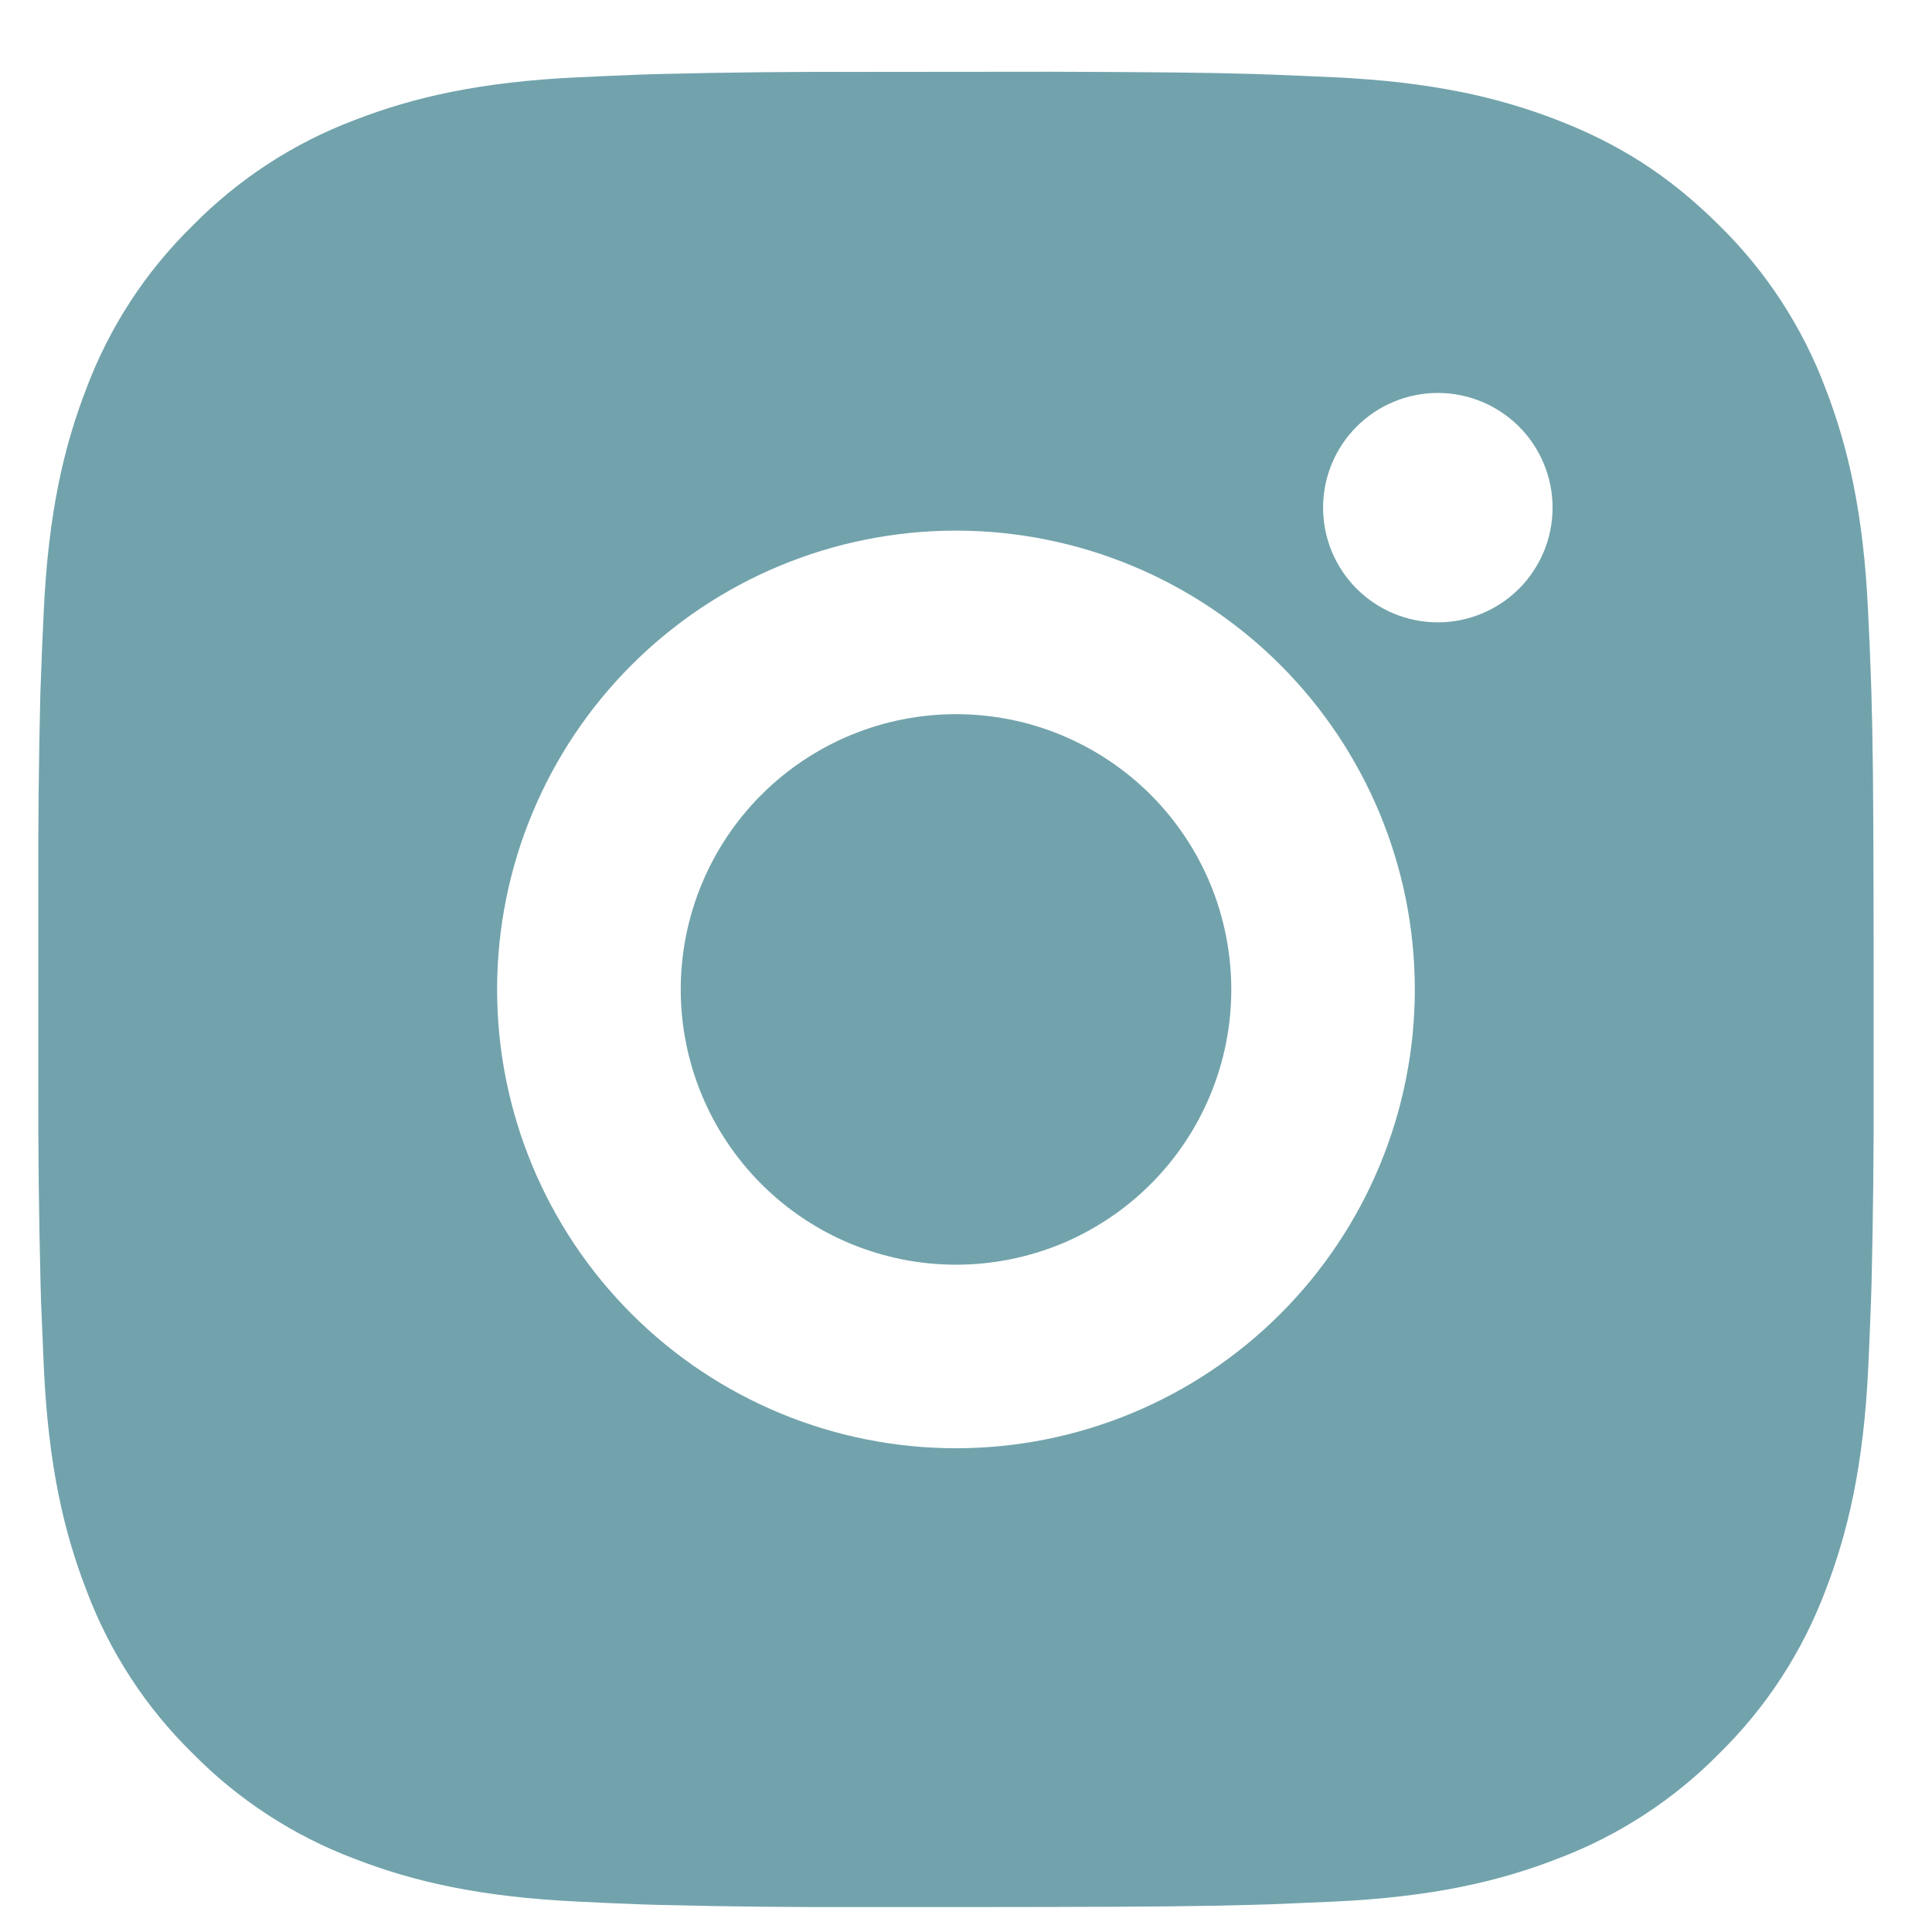 <svg width="23" height="23" viewBox="0 0 23 23" fill="none" xmlns="http://www.w3.org/2000/svg">
<path d="M12.504 0.854C13.733 0.858 14.356 0.864 14.895 0.88L15.107 0.887C15.352 0.896 15.593 0.907 15.885 0.92C17.047 0.975 17.84 1.158 18.536 1.428C19.257 1.706 19.864 2.081 20.472 2.688C21.028 3.234 21.457 3.894 21.732 4.623C22.001 5.319 22.185 6.112 22.239 7.276C22.253 7.566 22.264 7.808 22.272 8.054L22.279 8.266C22.295 8.803 22.302 9.427 22.304 10.656L22.305 11.471V12.902C22.308 13.699 22.299 14.496 22.28 15.292L22.273 15.504C22.265 15.75 22.254 15.991 22.241 16.282C22.186 17.445 22 18.238 21.732 18.934C21.457 19.664 21.028 20.324 20.472 20.87C19.926 21.426 19.265 21.856 18.536 22.13C17.84 22.4 17.047 22.583 15.885 22.638L15.107 22.671L14.895 22.677C14.356 22.692 13.733 22.7 12.504 22.702L11.689 22.703H10.259C9.461 22.706 8.664 22.698 7.867 22.678L7.655 22.672C7.396 22.662 7.137 22.651 6.877 22.638C5.715 22.583 4.922 22.4 4.225 22.13C3.496 21.856 2.836 21.426 2.29 20.87C1.734 20.325 1.304 19.664 1.03 18.934C0.76 18.239 0.576 17.445 0.522 16.282L0.489 15.504L0.483 15.292C0.463 14.496 0.454 13.699 0.456 12.902V10.656C0.453 9.859 0.461 9.062 0.48 8.266L0.488 8.054C0.496 7.808 0.507 7.566 0.521 7.276C0.575 6.112 0.759 5.32 1.029 4.623C1.303 3.894 1.734 3.233 2.291 2.688C2.837 2.132 3.497 1.702 4.225 1.428C4.922 1.158 5.714 0.975 6.877 0.92C7.168 0.907 7.411 0.896 7.655 0.887L7.867 0.881C8.664 0.861 9.461 0.853 10.258 0.856L12.504 0.854ZM11.38 6.317C9.932 6.317 8.543 6.892 7.518 7.917C6.494 8.941 5.918 10.33 5.918 11.779C5.918 13.228 6.494 14.617 7.518 15.641C8.543 16.666 9.932 17.241 11.38 17.241C12.829 17.241 14.219 16.666 15.243 15.641C16.267 14.617 16.843 13.228 16.843 11.779C16.843 10.33 16.267 8.941 15.243 7.917C14.219 6.892 12.829 6.317 11.38 6.317ZM11.38 8.502C11.811 8.502 12.237 8.586 12.635 8.751C13.032 8.916 13.394 9.157 13.698 9.461C14.002 9.765 14.244 10.127 14.409 10.524C14.573 10.922 14.658 11.348 14.658 11.778C14.659 12.209 14.574 12.635 14.409 13.033C14.245 13.43 14.003 13.792 13.699 14.096C13.395 14.4 13.033 14.642 12.636 14.807C12.238 14.971 11.812 15.056 11.382 15.056C10.512 15.056 9.679 14.711 9.064 14.096C8.45 13.482 8.104 12.648 8.104 11.779C8.104 10.91 8.45 10.076 9.064 9.462C9.679 8.847 10.512 8.502 11.382 8.502M17.117 4.678C16.755 4.678 16.407 4.822 16.151 5.078C15.895 5.334 15.751 5.681 15.751 6.044C15.751 6.406 15.895 6.753 16.151 7.009C16.407 7.265 16.755 7.409 17.117 7.409C17.479 7.409 17.826 7.265 18.083 7.009C18.339 6.753 18.483 6.406 18.483 6.044C18.483 5.681 18.339 5.334 18.083 5.078C17.826 4.822 17.479 4.678 17.117 4.678Z" fill="#72A3AC"/>
</svg>
